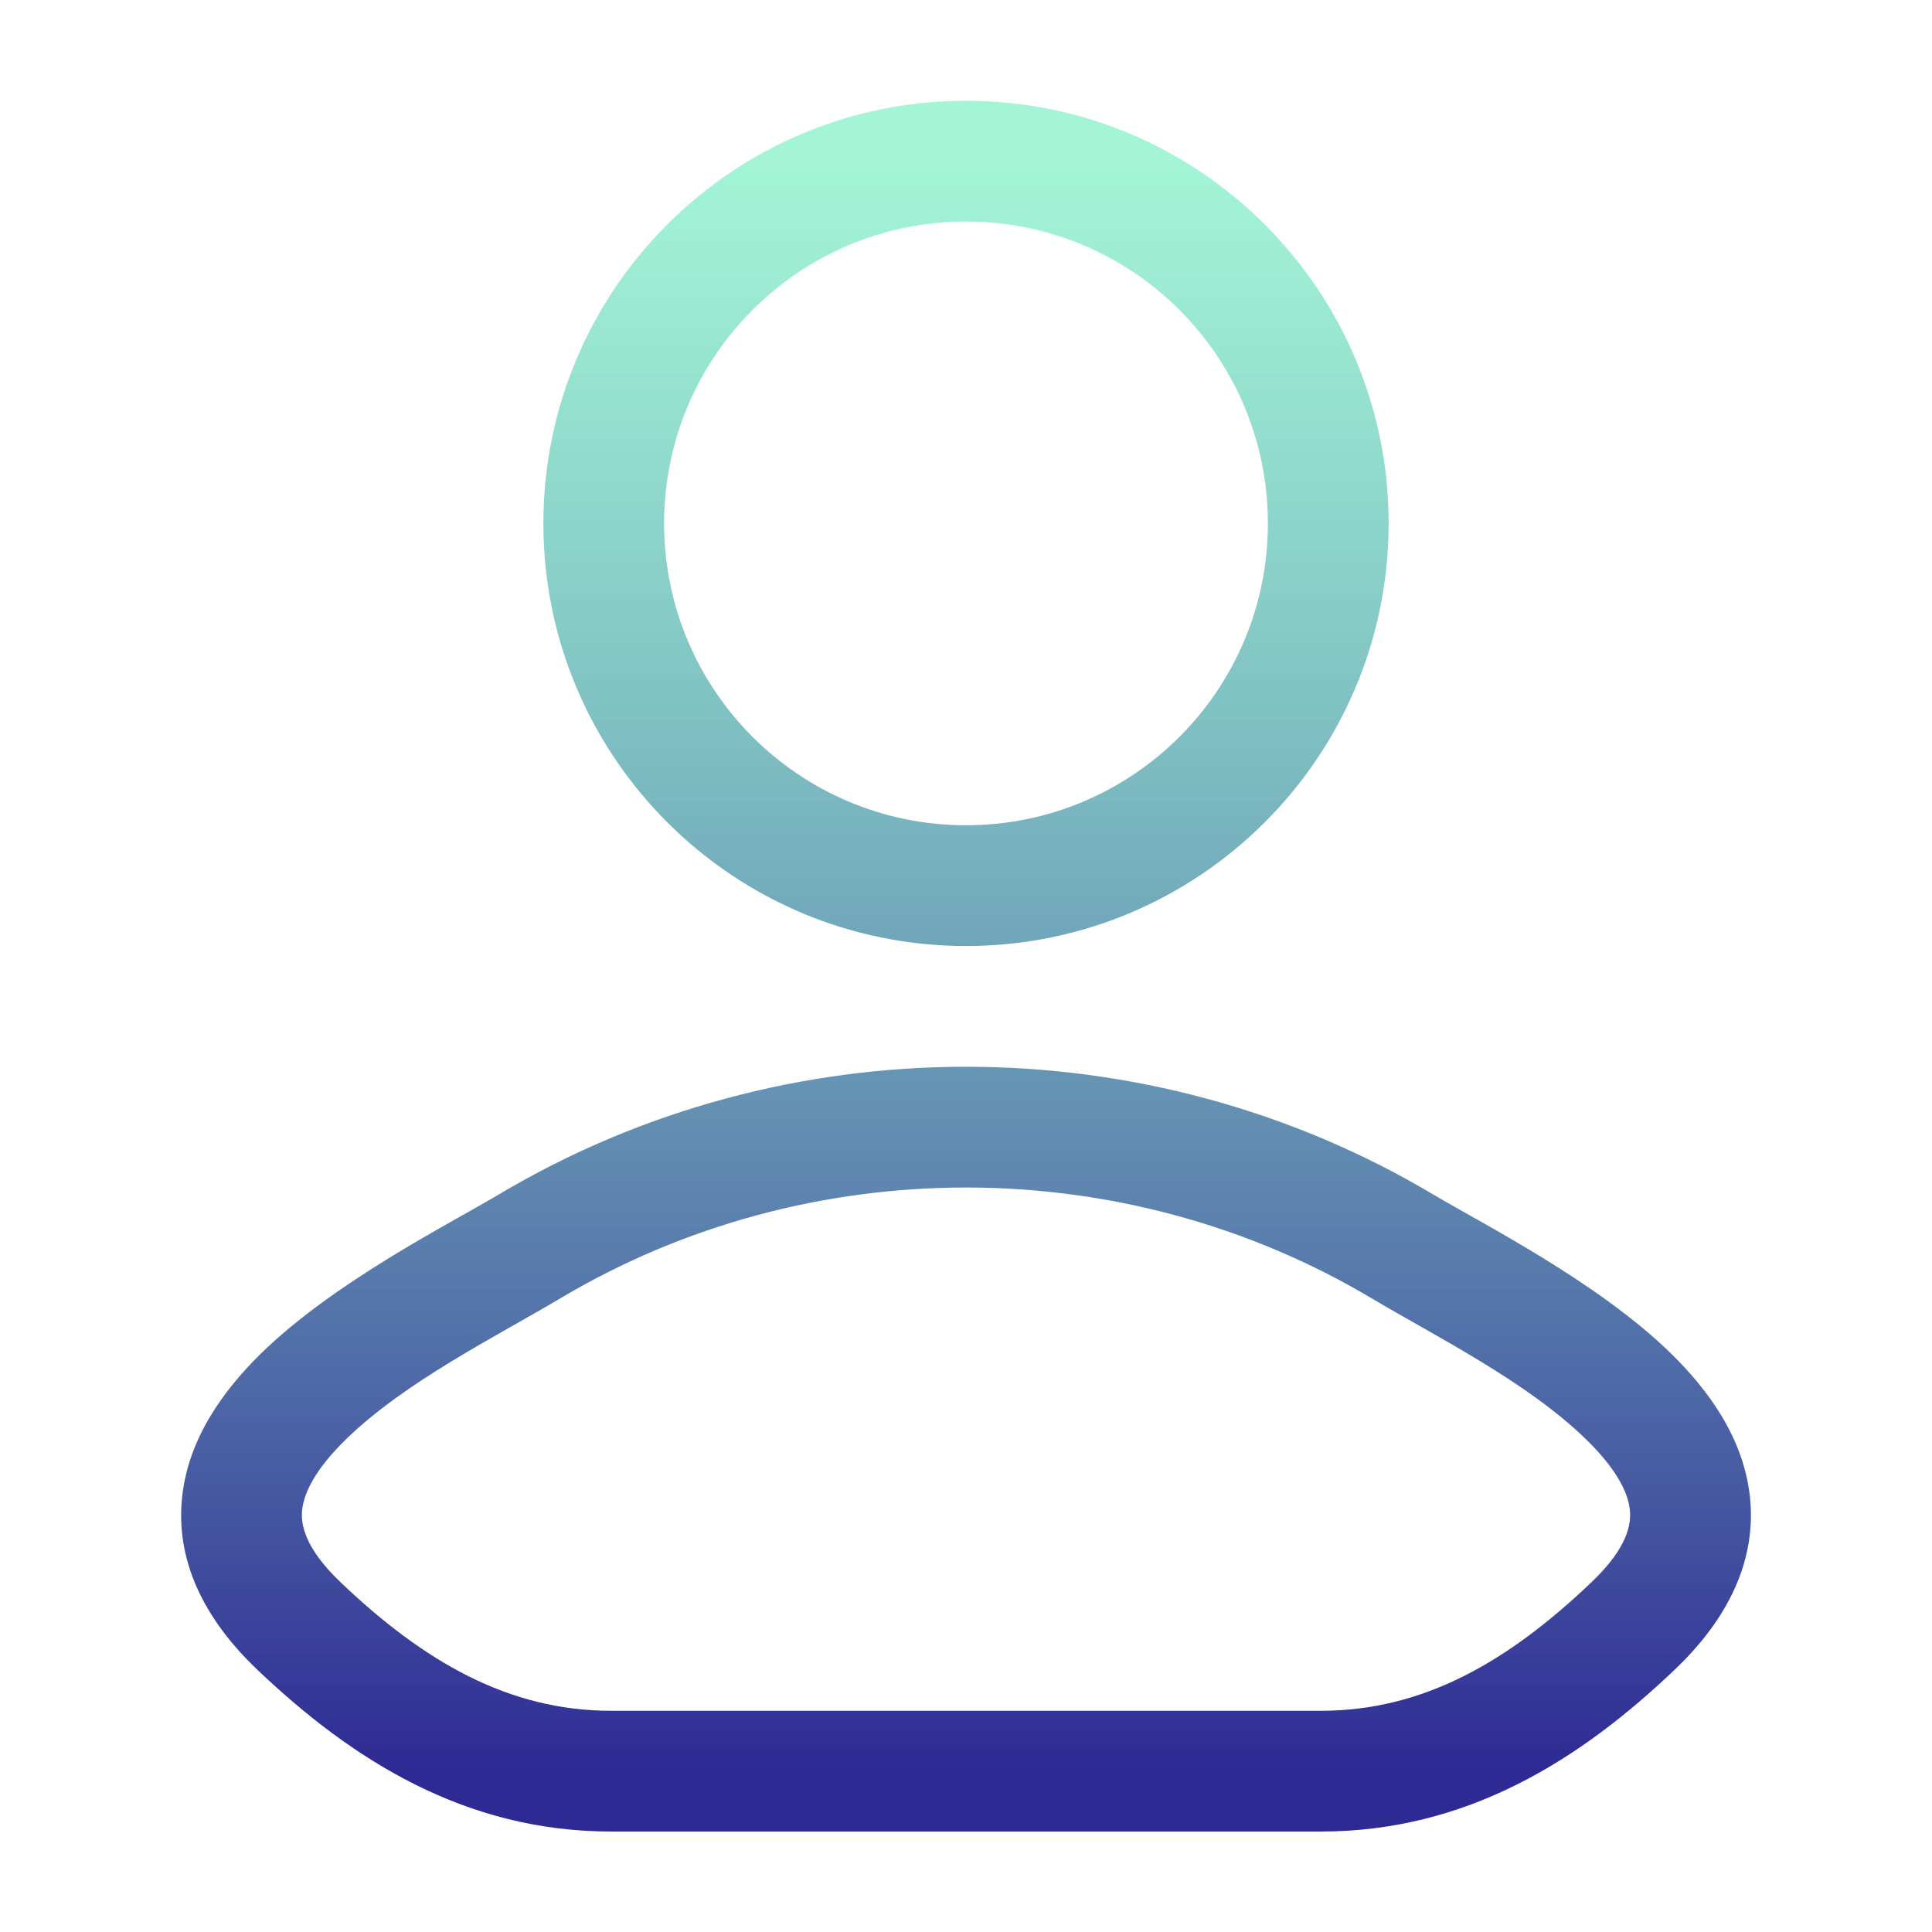 <svg width="20" height="20" viewBox="0 0 20 20" fill="none" xmlns="http://www.w3.org/2000/svg">
<path d="M5.162 12.366C4.64 12.676 3.458 13.272 2.702 14.011C2.318 14.388 1.952 14.884 1.886 15.492C1.815 16.138 2.097 16.745 2.663 17.284L3.525 16.379C3.15 16.021 3.112 15.776 3.128 15.628C3.149 15.441 3.277 15.198 3.577 14.904C4.191 14.303 5.144 13.831 5.801 13.44L5.162 12.366ZM2.663 17.284C3.639 18.214 4.811 18.96 6.326 18.96V17.71C5.266 17.71 4.388 17.202 3.525 16.379L2.663 17.284ZM6.326 18.96H13.674V17.71H6.326V18.96ZM13.674 18.96C15.19 18.96 16.361 18.214 17.337 17.284L16.475 16.379C15.612 17.202 14.735 17.71 13.674 17.71V18.96ZM17.337 17.284C17.903 16.745 18.185 16.138 18.115 15.492C18.048 14.884 17.683 14.388 17.298 14.011C16.542 13.272 15.36 12.676 14.838 12.366L14.199 13.44C14.856 13.831 15.809 14.303 16.423 14.904C16.724 15.198 16.852 15.441 16.872 15.628C16.888 15.776 16.851 16.021 16.475 16.379L17.337 17.284ZM14.838 12.366C11.877 10.602 8.123 10.602 5.162 12.366L5.801 13.44C8.369 11.911 11.631 11.911 14.199 13.44L14.838 12.366ZM13.125 5.418C13.125 7.144 11.726 8.543 10 8.543V9.793C12.416 9.793 14.375 7.834 14.375 5.418H13.125ZM10 8.543C8.274 8.543 6.875 7.144 6.875 5.418H5.625C5.625 7.834 7.584 9.793 10 9.793V8.543ZM6.875 5.418C6.875 3.692 8.274 2.293 10 2.293V1.043C7.584 1.043 5.625 3.002 5.625 5.418H6.875ZM10 2.293C11.726 2.293 13.125 3.692 13.125 5.418H14.375C14.375 3.002 12.416 1.043 10 1.043V2.293Z" fill="url(#paint0_linear_538_2179)"/>
<defs>
<linearGradient id="paint0_linear_538_2179" x1="10" y1="1.668" x2="10" y2="18.335" gradientUnits="userSpaceOnUse">
<stop stop-color="#66EEBB" stop-opacity="0.6"/>
<stop offset="1" stop-color="#2E2A94"/>
</linearGradient>
</defs>
</svg>
